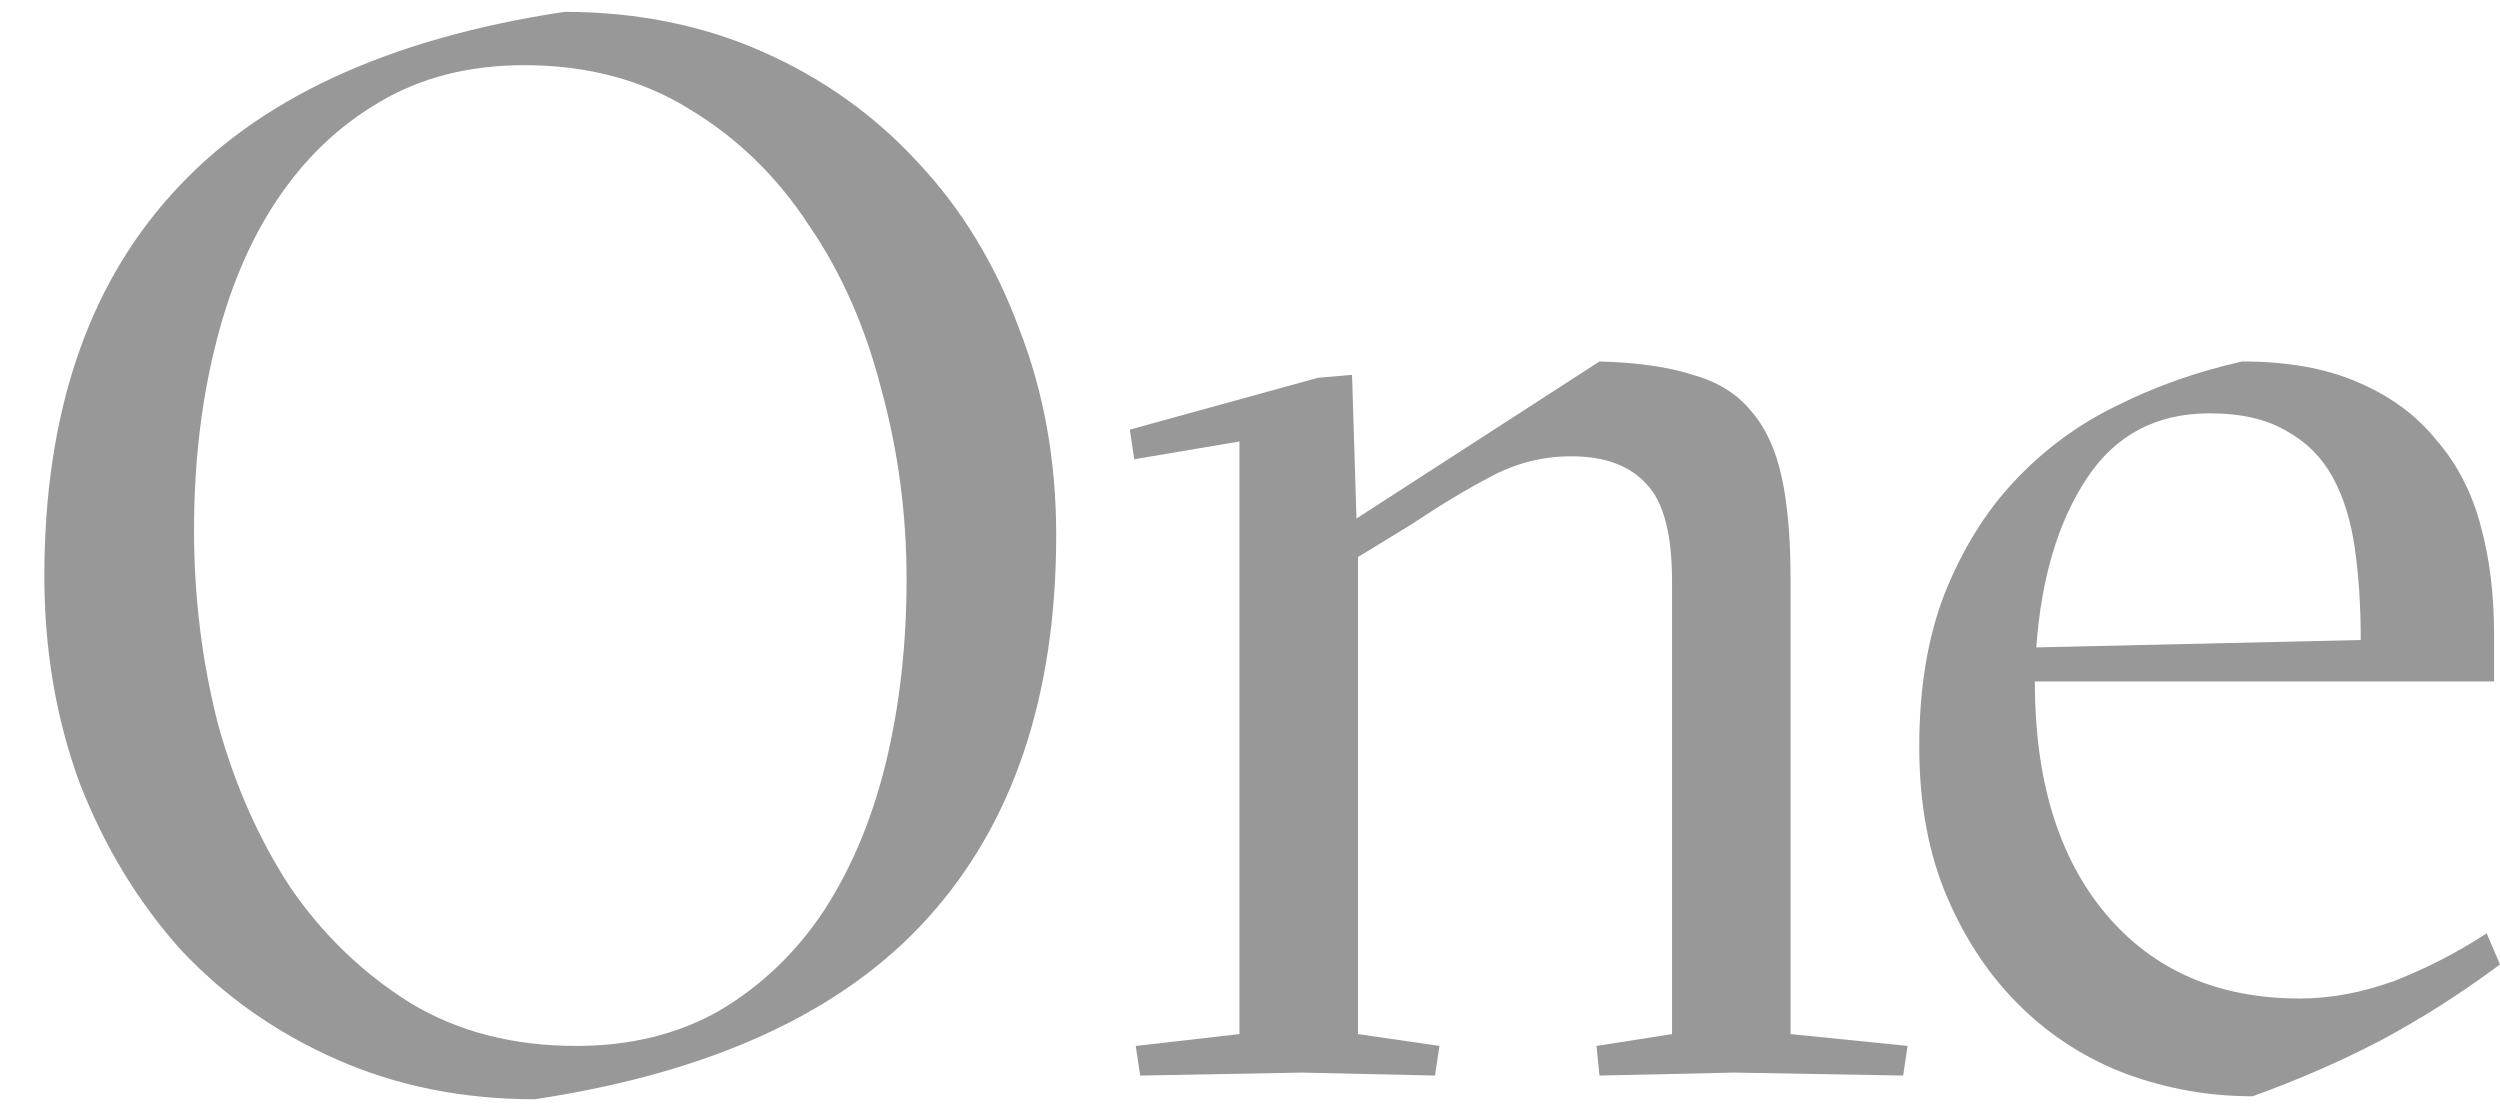 <svg xmlns="http://www.w3.org/2000/svg" width="54" height="24" viewBox="0 0 54 24" fill="none"><path d="M43.952 14.72C43.952 16.853 44.464 18.528 45.488 19.744C46.512 20.96 47.909 21.568 49.68 21.568C50.341 21.568 51.024 21.44 51.728 21.184C52.432 20.907 53.093 20.565 53.712 20.16L54 20.832C53.168 21.451 52.315 21.995 51.44 22.464C50.587 22.912 49.659 23.317 48.656 23.68C47.717 23.68 46.811 23.52 45.936 23.2C45.083 22.88 44.325 22.4 43.664 21.76C43.003 21.12 42.469 20.331 42.064 19.392C41.659 18.453 41.456 17.365 41.456 16.128C41.456 14.869 41.637 13.771 42 12.832C42.384 11.872 42.885 11.061 43.504 10.4C44.144 9.717 44.88 9.173 45.712 8.768C46.565 8.341 47.472 8.021 48.432 7.808C49.413 7.808 50.245 7.957 50.928 8.256C51.632 8.555 52.197 8.971 52.624 9.504C53.072 10.016 53.392 10.635 53.584 11.36C53.776 12.064 53.872 12.843 53.872 13.696V14.72H43.952ZM50.992 13.824C50.992 13.099 50.949 12.437 50.864 11.84C50.779 11.243 50.619 10.731 50.384 10.304C50.149 9.877 49.819 9.547 49.392 9.312C48.965 9.056 48.411 8.928 47.728 8.928C46.576 8.928 45.691 9.397 45.072 10.336C44.453 11.275 44.091 12.491 43.984 13.984L50.992 13.824Z" fill="#989898"></path><path d="M28.116 23.168L24.628 23.232L24.532 22.592L26.772 22.336V9.536L24.5 9.92L24.404 9.28L28.468 8.16L29.204 8.096L29.3 11.2L34.548 7.808C35.358 7.829 36.031 7.925 36.564 8.096C37.097 8.245 37.513 8.501 37.812 8.864C38.132 9.227 38.356 9.707 38.484 10.304C38.612 10.88 38.676 11.616 38.676 12.512V22.336L41.204 22.592L41.108 23.232L37.46 23.168L34.548 23.232L34.484 22.592L36.116 22.336V12.544C36.116 11.541 35.934 10.848 35.572 10.464C35.209 10.059 34.665 9.856 33.94 9.856C33.343 9.856 32.777 9.995 32.244 10.272C31.71 10.549 31.124 10.901 30.484 11.328L29.332 12.032V22.336L31.092 22.592L30.996 23.232L28.116 23.168Z" fill="#989898"></path><path d="M12.191 0.256C13.748 0.256 15.177 0.544 16.479 1.12C17.78 1.696 18.9 2.496 19.838 3.52C20.777 4.523 21.503 5.717 22.015 7.104C22.548 8.469 22.814 9.952 22.814 11.552C22.814 15.029 21.887 17.792 20.03 19.84C18.196 21.867 15.369 23.168 11.55 23.744C9.993 23.744 8.564 23.456 7.263 22.88C5.961 22.304 4.841 21.515 3.902 20.512C2.985 19.488 2.26 18.293 1.726 16.928C1.214 15.541 0.958 14.048 0.958 12.448C0.958 8.971 1.876 6.219 3.711 4.192C5.545 2.144 8.372 0.832 12.191 0.256ZM4.191 11.456C4.191 12.885 4.361 14.272 4.702 15.616C5.065 16.939 5.588 18.123 6.271 19.168C6.974 20.192 7.838 21.024 8.863 21.664C9.886 22.283 11.081 22.592 12.447 22.592C13.62 22.592 14.655 22.336 15.55 21.824C16.447 21.291 17.193 20.576 17.791 19.68C18.388 18.763 18.836 17.696 19.134 16.48C19.433 15.243 19.582 13.92 19.582 12.512C19.582 11.104 19.401 9.739 19.038 8.416C18.697 7.072 18.174 5.888 17.471 4.864C16.788 3.819 15.934 2.987 14.911 2.368C13.886 1.728 12.692 1.408 11.326 1.408C10.132 1.408 9.086 1.675 8.191 2.208C7.316 2.72 6.58 3.424 5.982 4.32C5.385 5.216 4.937 6.283 4.638 7.52C4.34 8.736 4.191 10.048 4.191 11.456Z" fill="#989898"></path></svg>